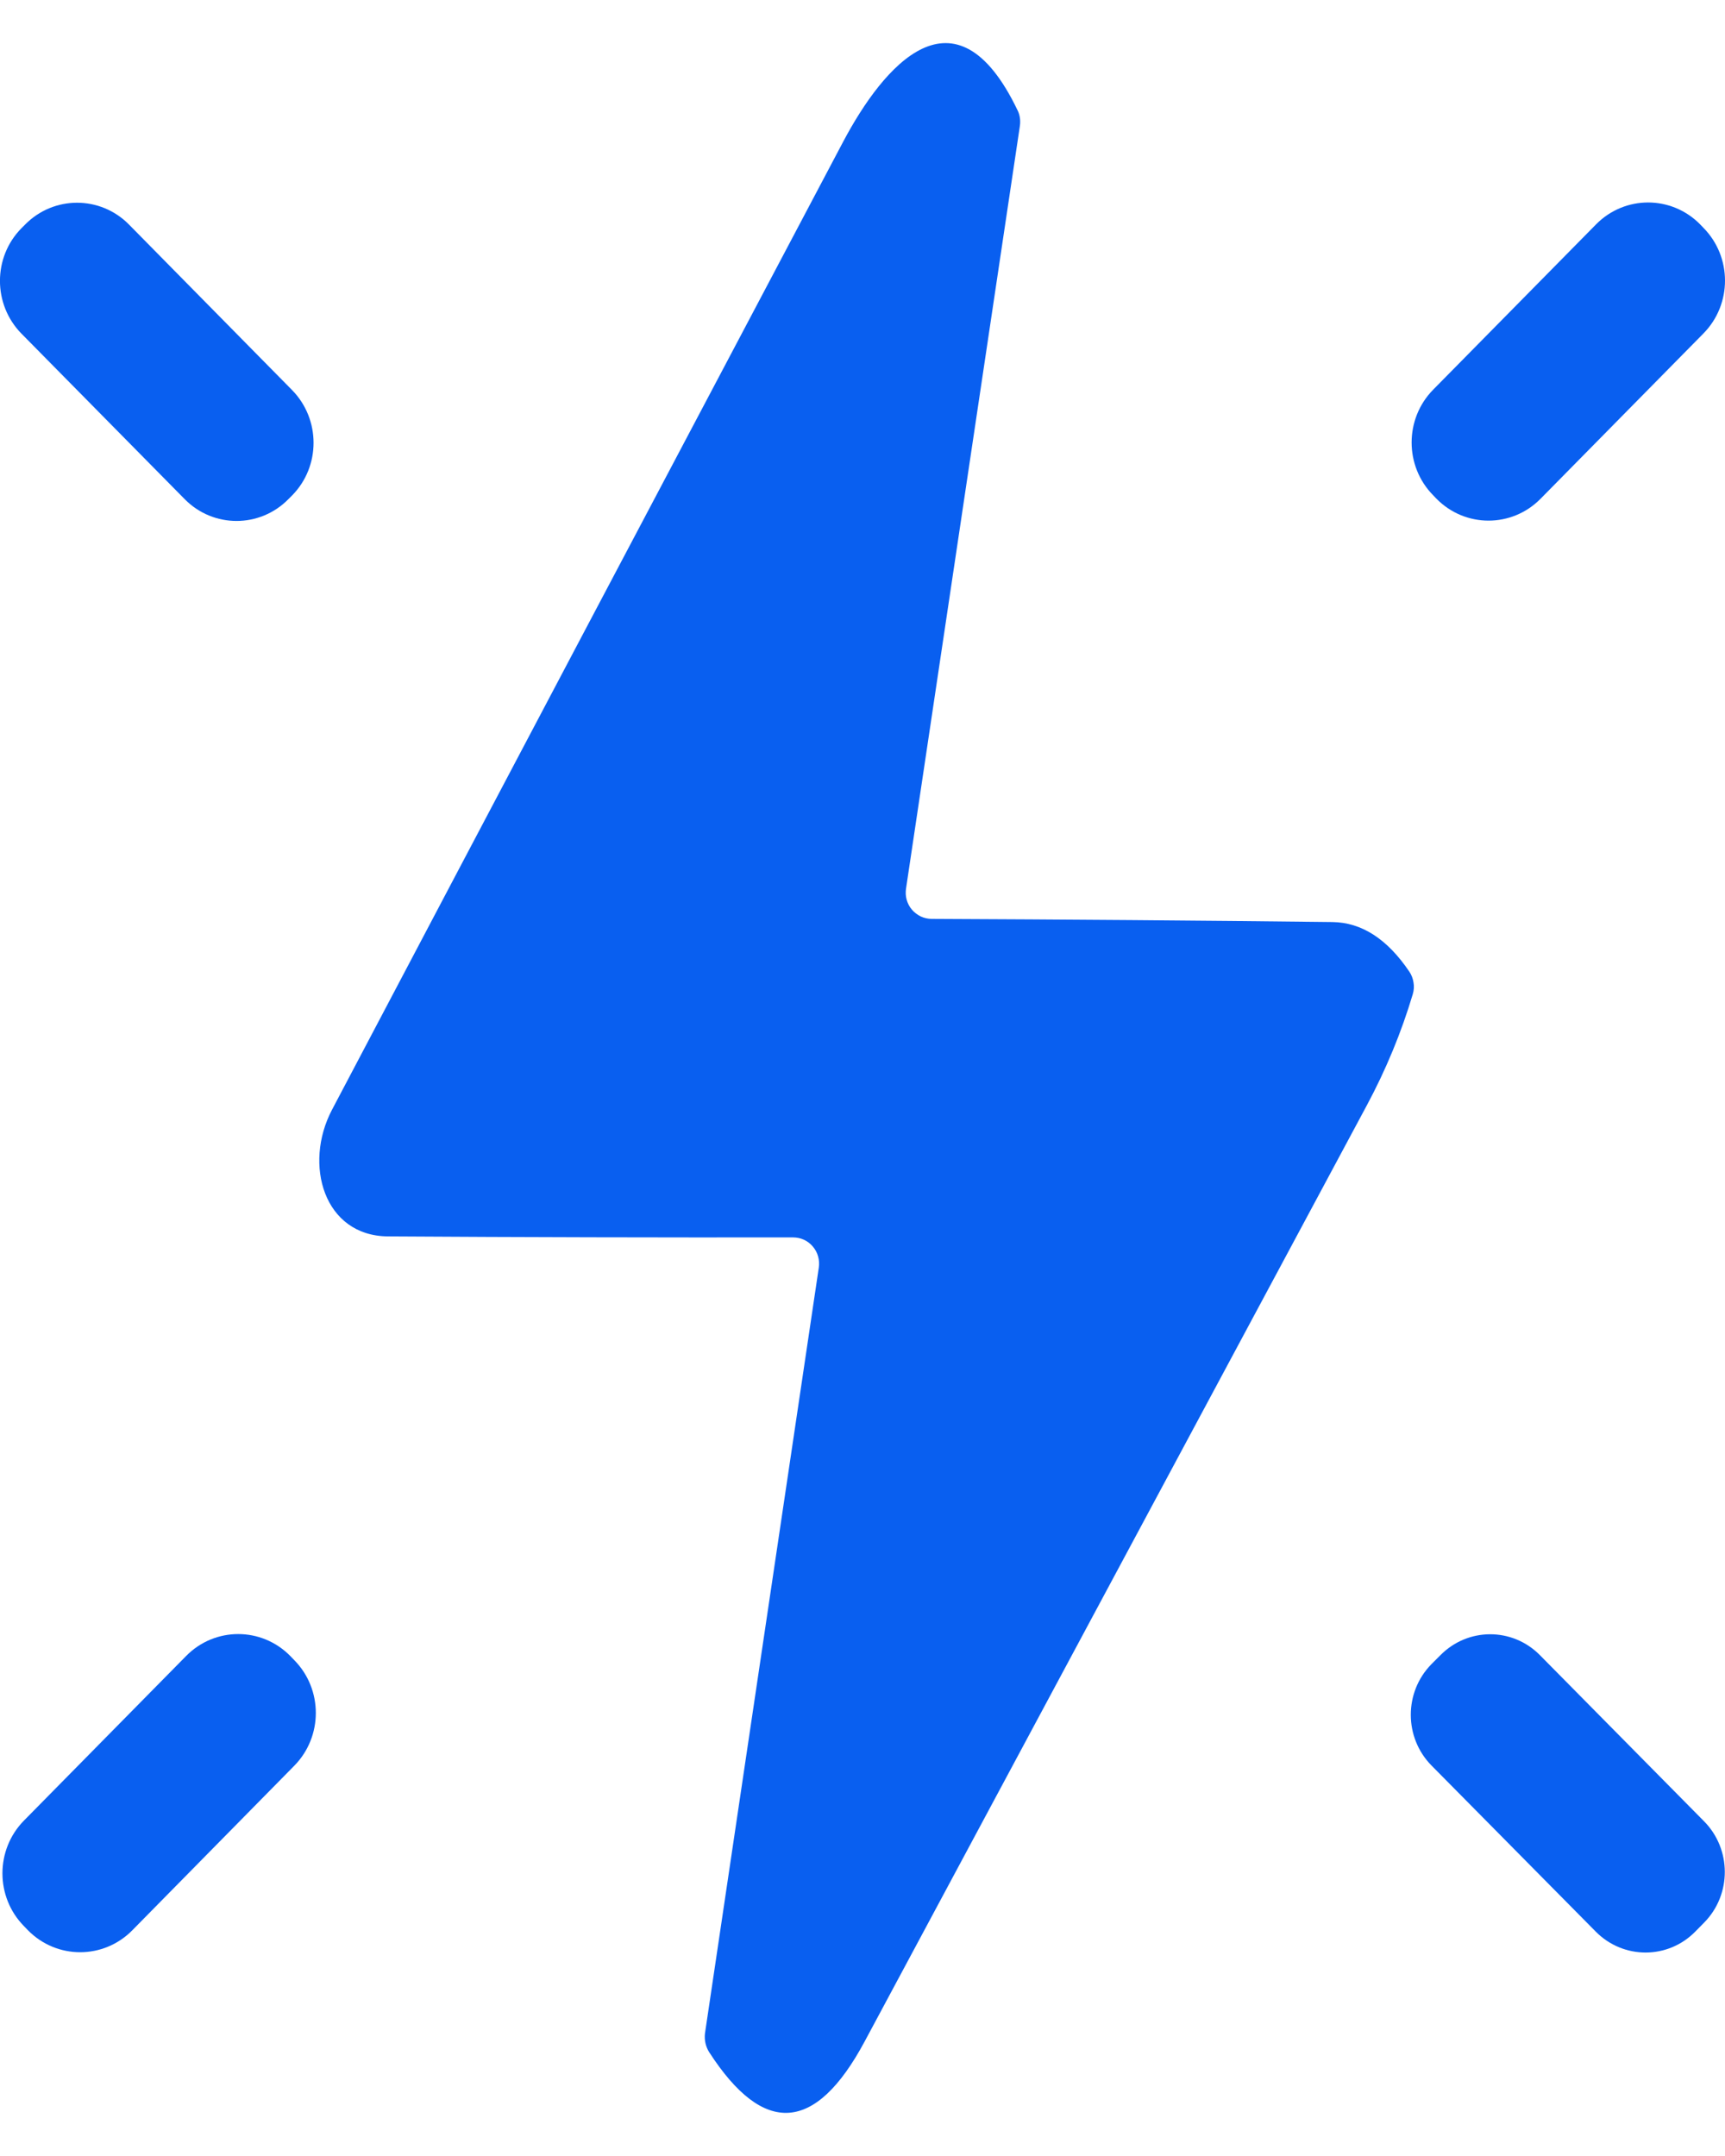 <svg width="12" height="15" viewBox="0 0 12 15" fill="none" xmlns="http://www.w3.org/2000/svg">
<g id="Vector">
<path d="M9.804 6.76C9.819 6.782 9.829 6.808 9.833 6.835C9.838 6.862 9.836 6.89 9.828 6.917C9.748 7.185 9.641 7.443 9.508 7.691C8.343 9.863 7.179 12.034 6.014 14.205C5.673 14.84 5.312 14.864 4.933 14.277C4.909 14.239 4.899 14.193 4.904 14.148L5.696 8.819C5.7 8.793 5.698 8.766 5.691 8.741C5.684 8.715 5.671 8.692 5.654 8.672C5.637 8.652 5.616 8.636 5.592 8.625C5.568 8.614 5.542 8.609 5.516 8.609C4.585 8.61 3.646 8.608 2.698 8.602C2.253 8.598 2.11 8.102 2.309 7.722C3.493 5.475 4.679 3.23 5.865 0.987C6.147 0.454 6.646 -0.134 7.078 0.766C7.095 0.799 7.1 0.837 7.095 0.875L6.303 6.181C6.299 6.207 6.3 6.234 6.307 6.259C6.314 6.284 6.326 6.308 6.343 6.328C6.36 6.348 6.381 6.364 6.405 6.376C6.429 6.387 6.455 6.393 6.481 6.393C7.403 6.397 8.333 6.404 9.27 6.415C9.472 6.418 9.65 6.532 9.804 6.76Z" fill="#095FF0"/>
<path d="M0.175 1.562L0.149 1.588C-0.05 1.79 -0.05 2.118 0.149 2.321L1.285 3.473C1.484 3.675 1.807 3.675 2.006 3.473L2.032 3.447C2.231 3.245 2.231 2.917 2.032 2.714L0.897 1.562C0.698 1.36 0.374 1.36 0.175 1.562Z" fill="#095FF0"/>
<path d="M11.103 1.561L9.97 2.711C9.77 2.914 9.77 3.243 9.97 3.446L9.993 3.47C10.193 3.673 10.517 3.673 10.717 3.47L11.85 2.32C12.05 2.117 12.05 1.788 11.85 1.585L11.827 1.561C11.627 1.358 11.303 1.358 11.103 1.561Z" fill="#095FF0"/>
<path d="M1.295 11.521L0.167 12.666C-0.033 12.869 -0.033 13.198 0.167 13.401L0.195 13.43C0.395 13.633 0.72 13.633 0.92 13.43L2.047 12.285C2.247 12.082 2.247 11.753 2.047 11.55L2.019 11.521C1.819 11.318 1.495 11.318 1.295 11.521Z" fill="#095FF0"/>
<path d="M11.854 12.671L10.712 11.515C10.52 11.321 10.21 11.322 10.019 11.517L9.957 11.579C9.766 11.774 9.767 12.089 9.958 12.283L11.101 13.439C11.293 13.633 11.603 13.633 11.794 13.438L11.856 13.375C12.047 13.18 12.046 12.865 11.854 12.671Z" fill="#095FF0"/>
</g>
</svg>
